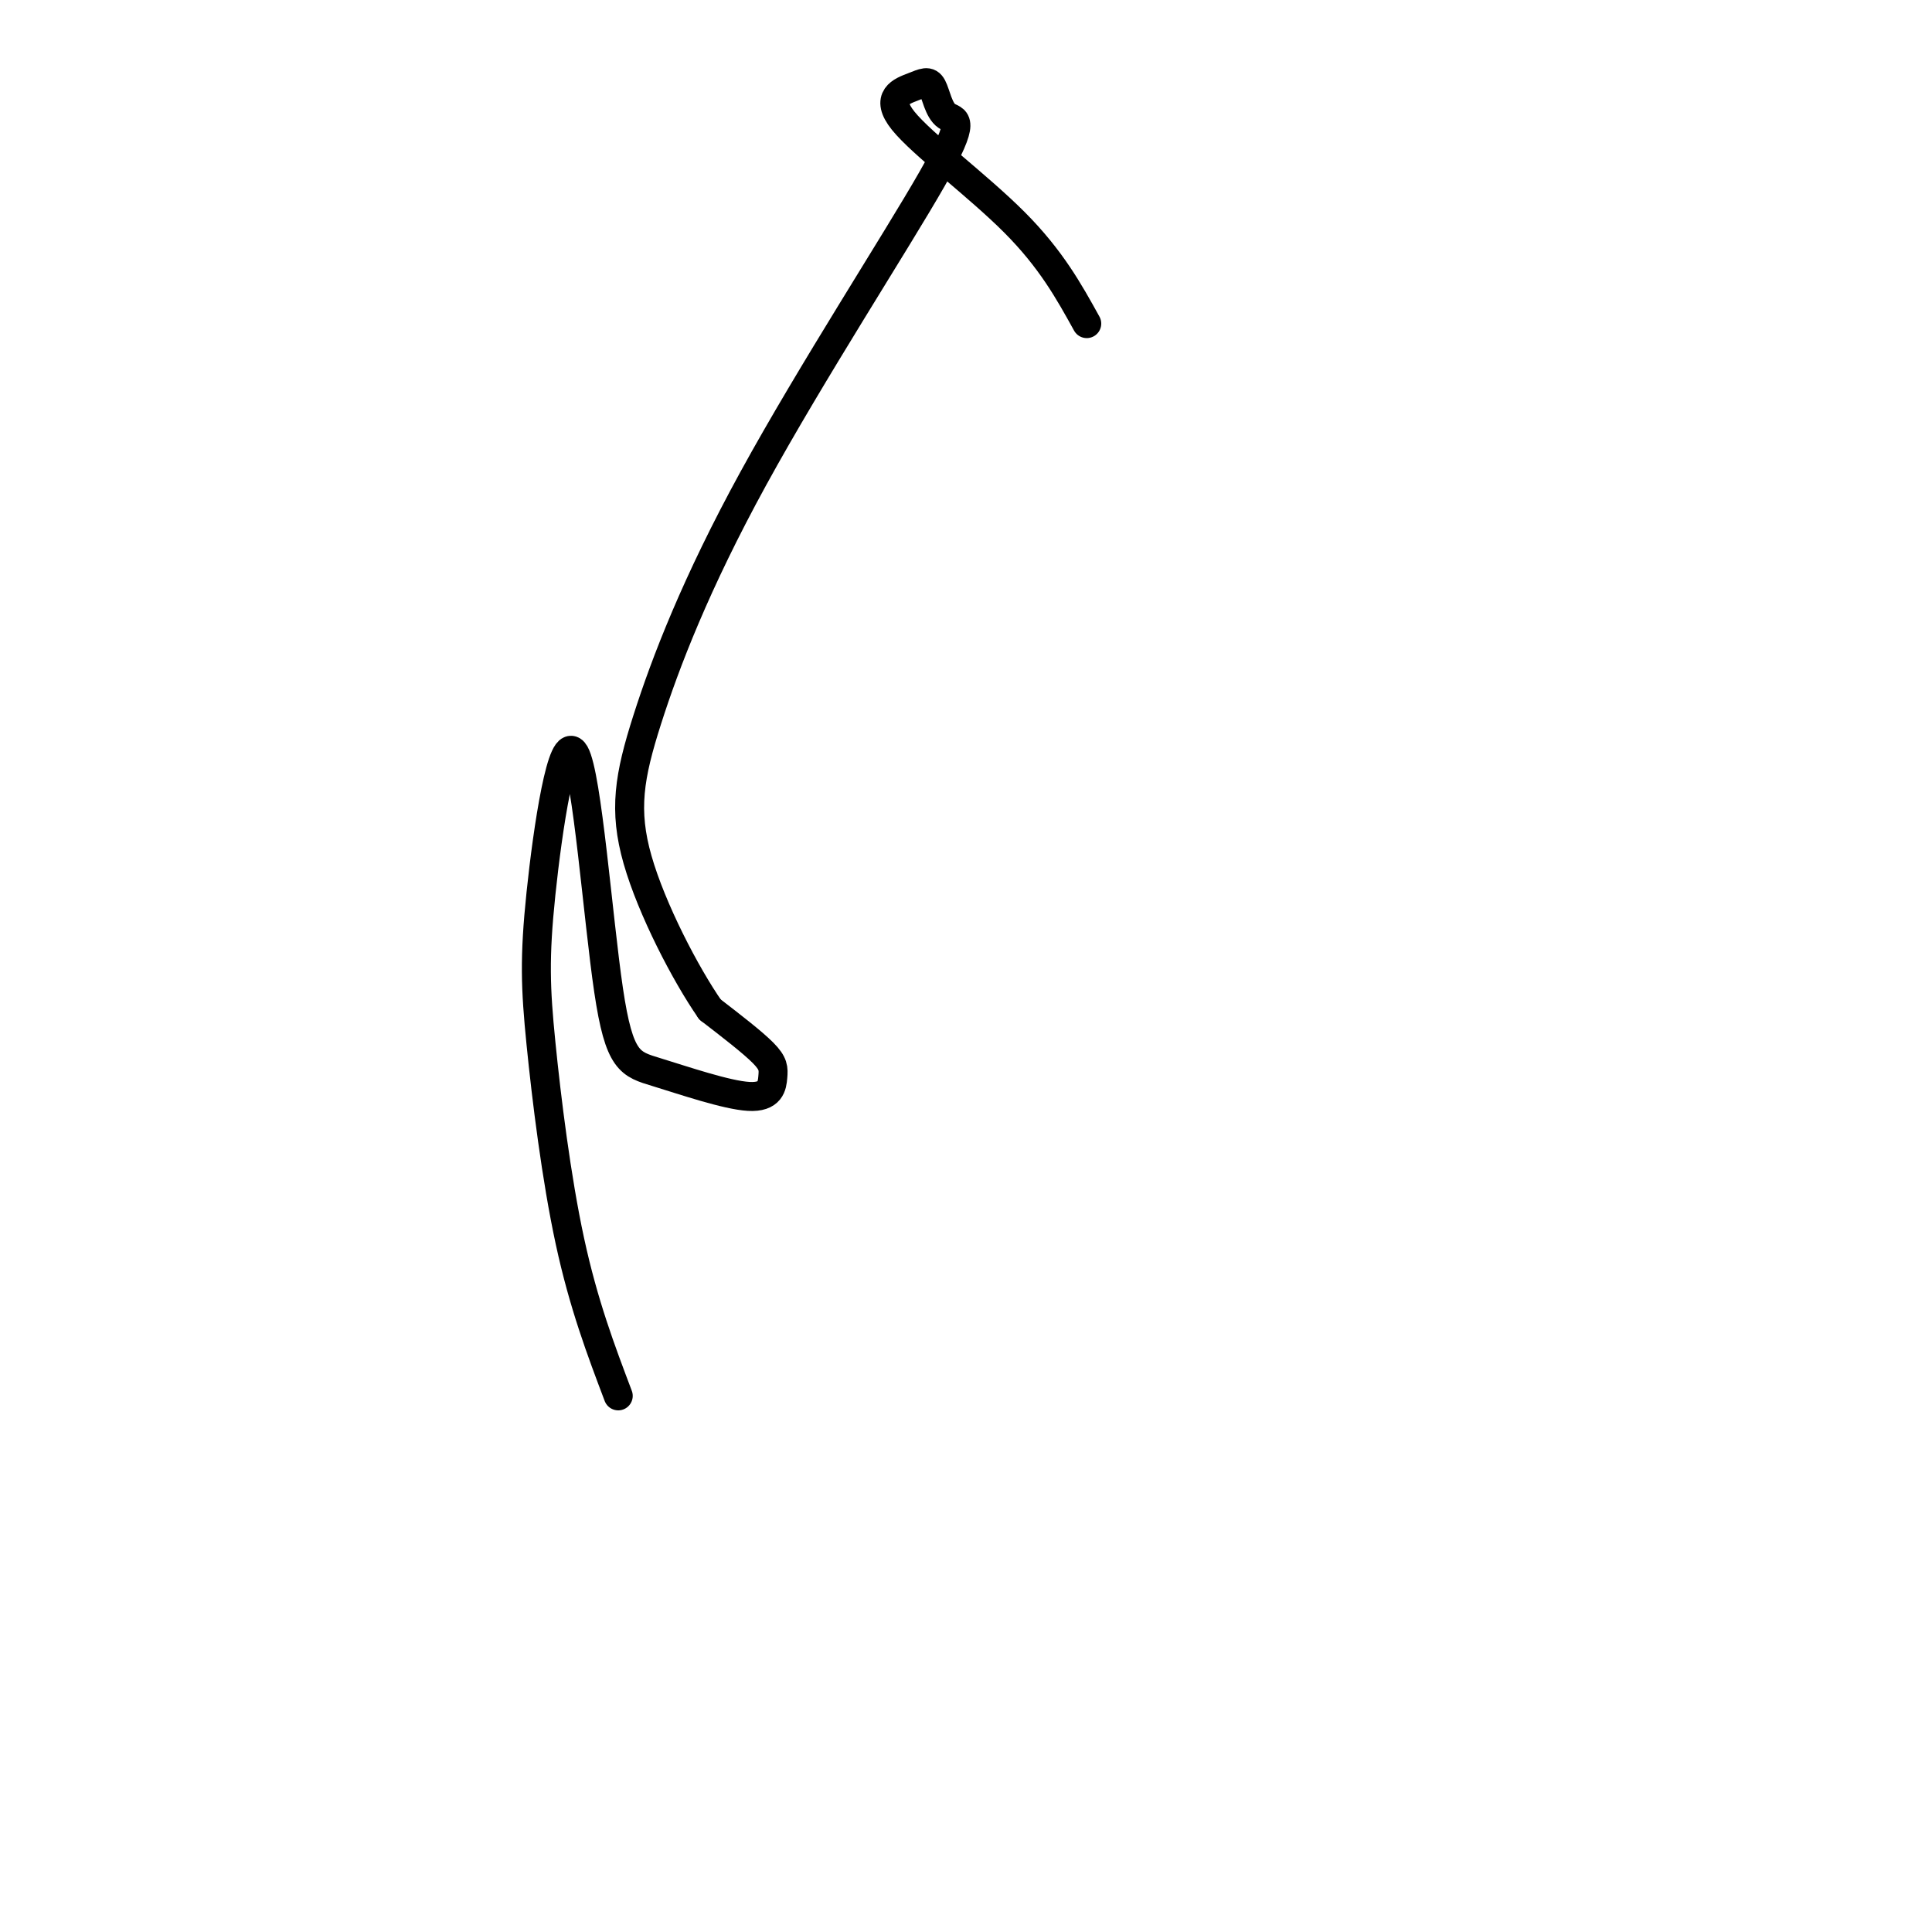 <svg viewBox='0 0 400 400' version='1.1' xmlns='http://www.w3.org/2000/svg' xmlns:xlink='http://www.w3.org/1999/xlink'><g fill='none' stroke='#000000' stroke-width='6' stroke-linecap='round' stroke-linejoin='round'><path d='M128,289c-3.592,-9.489 -7.183,-18.977 -10,-32c-2.817,-13.023 -4.858,-29.579 -6,-41c-1.142,-11.421 -1.385,-17.707 0,-31c1.385,-13.293 4.399,-33.591 7,-29c2.601,4.591 4.789,34.073 7,49c2.211,14.927 4.446,15.298 10,17c5.554,1.702 14.427,4.735 19,5c4.573,0.265 4.847,-2.236 5,-4c0.153,-1.764 0.187,-2.790 -2,-5c-2.187,-2.210 -6.593,-5.605 -11,-9'/><path d='M147,209c-5.020,-7.210 -12.069,-20.735 -15,-31c-2.931,-10.265 -1.743,-17.270 2,-29c3.743,-11.730 10.043,-28.186 22,-50c11.957,-21.814 29.573,-48.988 37,-62c7.427,-13.012 4.667,-11.863 3,-13c-1.667,-1.137 -2.239,-4.562 -3,-6c-0.761,-1.438 -1.709,-0.891 -4,0c-2.291,0.891 -5.924,2.124 -2,7c3.924,4.876 15.407,13.393 23,21c7.593,7.607 11.297,14.303 15,21'/></g>
</svg>